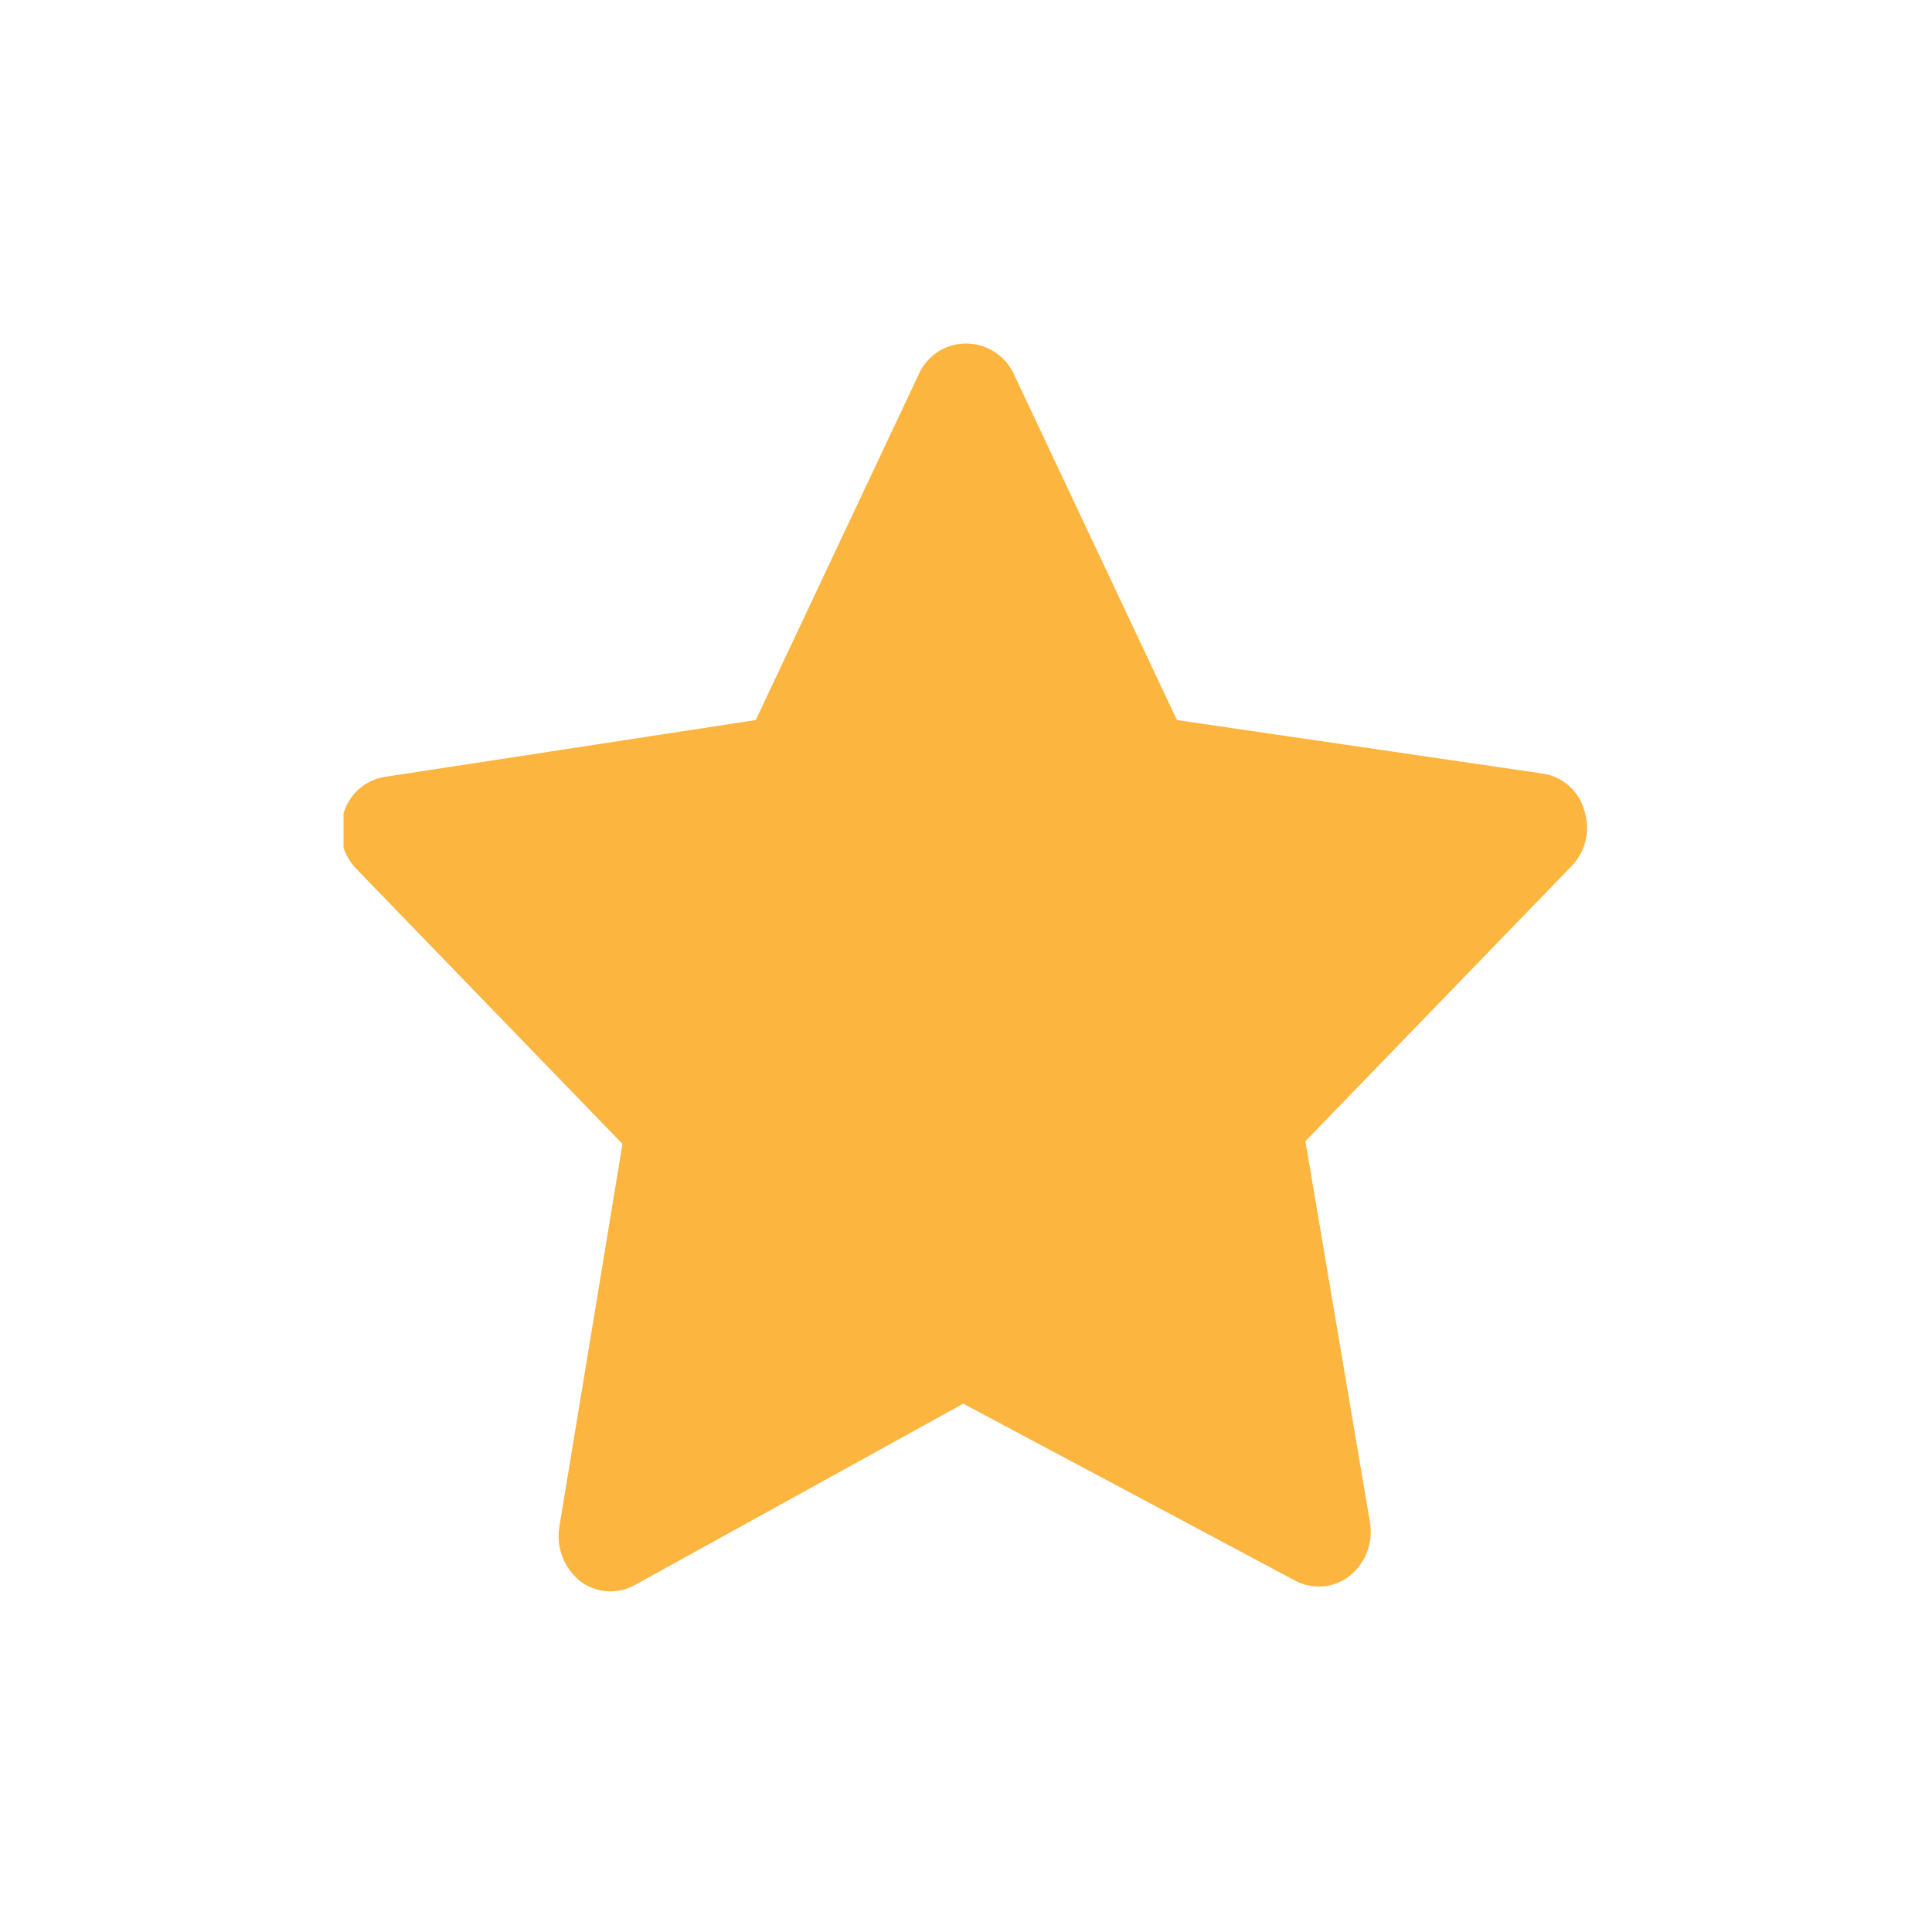 <svg xmlns="http://www.w3.org/2000/svg" xmlns:xlink="http://www.w3.org/1999/xlink" viewBox="0 0 28.12 28.12"><defs><style>.cls-1{fill:none;}.cls-2{clip-path:url(#clip-path);}.cls-3{clip-path:url(#clip-path-2);}.cls-4{isolation:isolate;}.cls-5{clip-path:url(#clip-path-3);}.cls-6{clip-path:url(#clip-path-4);}.cls-7{fill:#fcb53f;}</style><clipPath id="clip-path" transform="translate(5 5)"><path class="cls-1" d="M12.13,5.48,9.74.41A.77.77,0,0,0,9.06,0a.75.75,0,0,0-.67.41L6,5.48.65,6.3A.75.75,0,0,0,0,6.84a.8.8,0,0,0,.19.81l3.87,4-.92,5.58a.84.84,0,0,0,.3.78.73.73,0,0,0,.8.06l4.78-2.64L13.84,18a.73.73,0,0,0,.8-.06.82.82,0,0,0,.3-.78L14,11.61l3.87-4a.8.8,0,0,0,.19-.81.74.74,0,0,0-.6-.54Z"/></clipPath><clipPath id="clip-path-2" transform="translate(5 5)"><rect class="cls-1" width="19.45" height="19.48"/></clipPath><clipPath id="clip-path-3" transform="translate(5 5)"><rect class="cls-1" x="-5.89" y="-5.71" width="30" height="29"/></clipPath><clipPath id="clip-path-4" transform="translate(5 5)"><rect class="cls-1" x="-0.89" y="-0.71" width="20" height="19"/></clipPath></defs><g id="Réteg_2" data-name="Réteg 2"><g id="Layer_1" data-name="Layer 1"><g class="cls-2"><g class="cls-3"><g class="cls-4"><g class="cls-5"><g class="cls-6"><rect class="cls-7" width="28.12" height="28.12"/></g></g></g></g></g></g></g></svg>